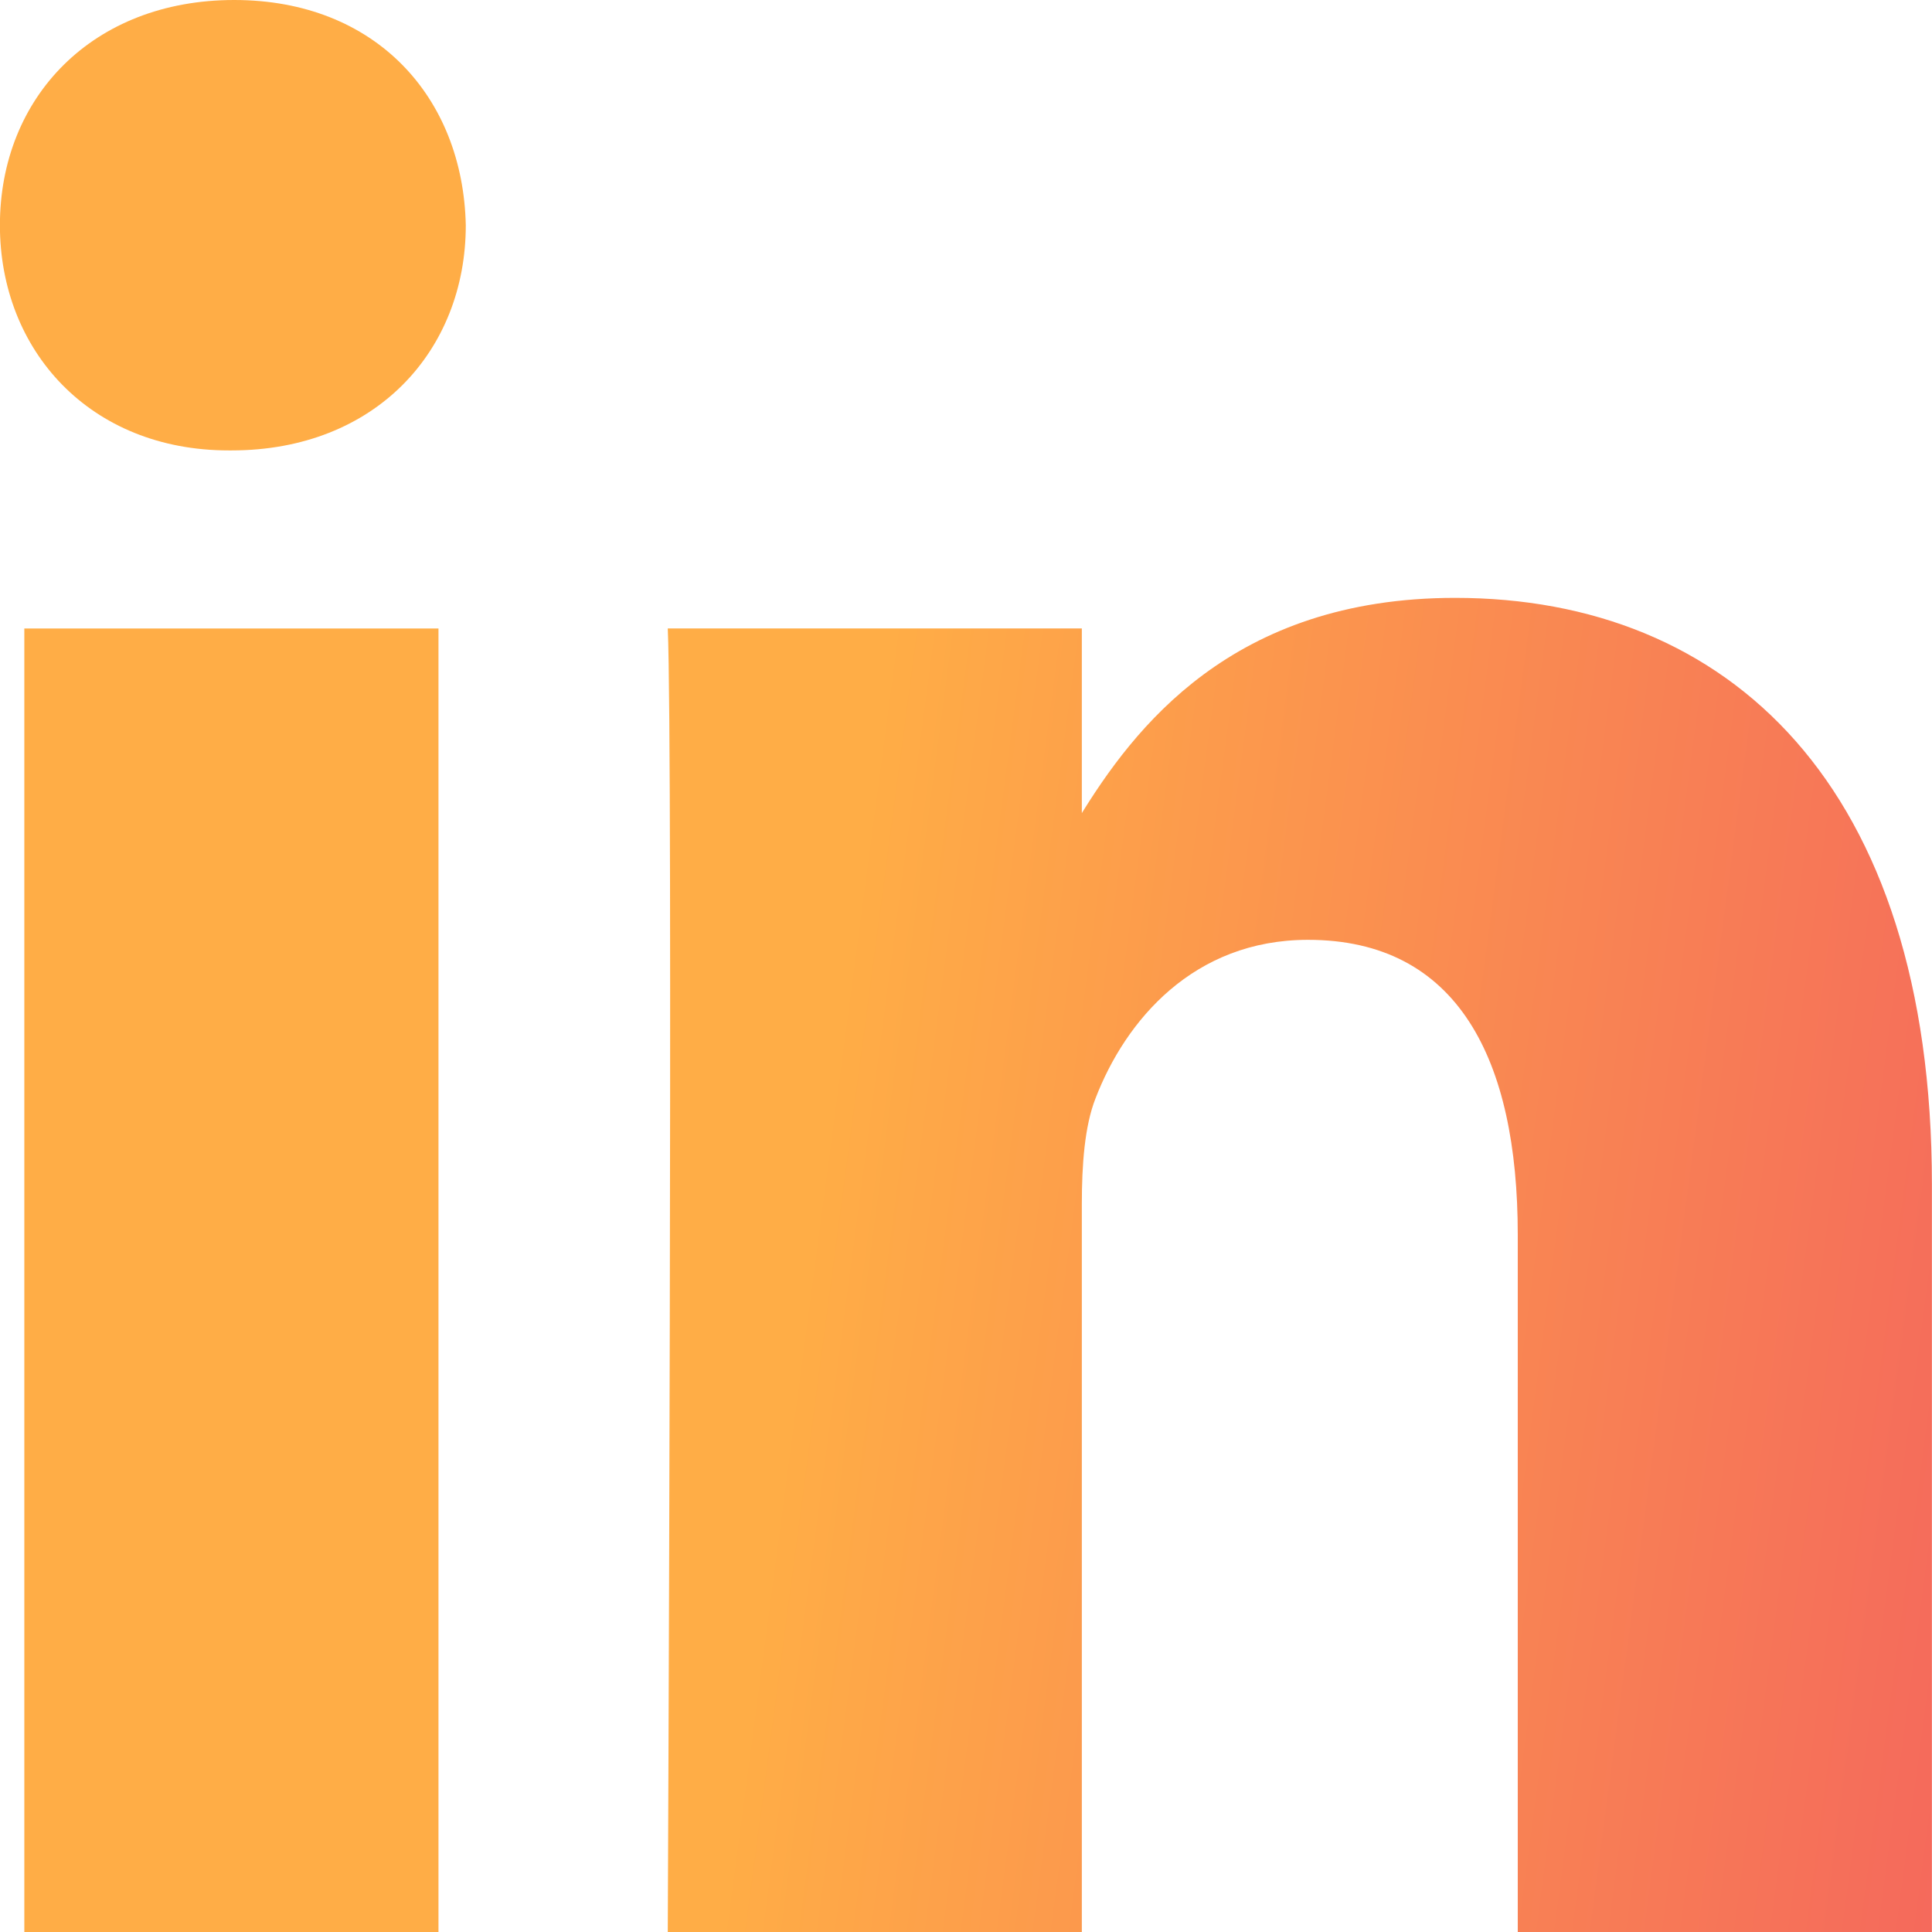 <svg width="22" height="22" viewBox="0 0 22 22" fill="none" xmlns="http://www.w3.org/2000/svg">
<path d="M4.993 22V7.157H0.277V22H4.993ZM2.636 5.129C4.28 5.129 5.304 3.989 5.304 2.565C5.273 1.108 4.28 0 2.667 0C1.054 0 -0.001 1.108 -0.001 2.565C-0.001 3.989 1.022 5.129 2.605 5.129H2.636H2.636ZM7.603 22H12.319V13.711C12.319 13.267 12.35 12.824 12.475 12.507C12.816 11.62 13.591 10.702 14.894 10.702C16.601 10.702 17.283 12.064 17.283 14.059V22H21.999V13.489C21.999 8.93 19.672 6.808 16.57 6.808C14.026 6.808 12.909 8.296 12.288 9.309H12.319V7.156H7.604C7.665 8.549 7.604 22 7.604 22L7.603 22Z" fill="url(#paint0_linear)"/>
<defs>
<linearGradient id="paint0_linear" x1="-0.001" y1="-10.897" x2="30.694" y2="-6.838" gradientUnits="userSpaceOnUse">
<stop offset="0.401" stop-color="#FFAD46"/>
<stop offset="0.952" stop-color="#F25961"/>
</linearGradient>
</defs>
</svg>

